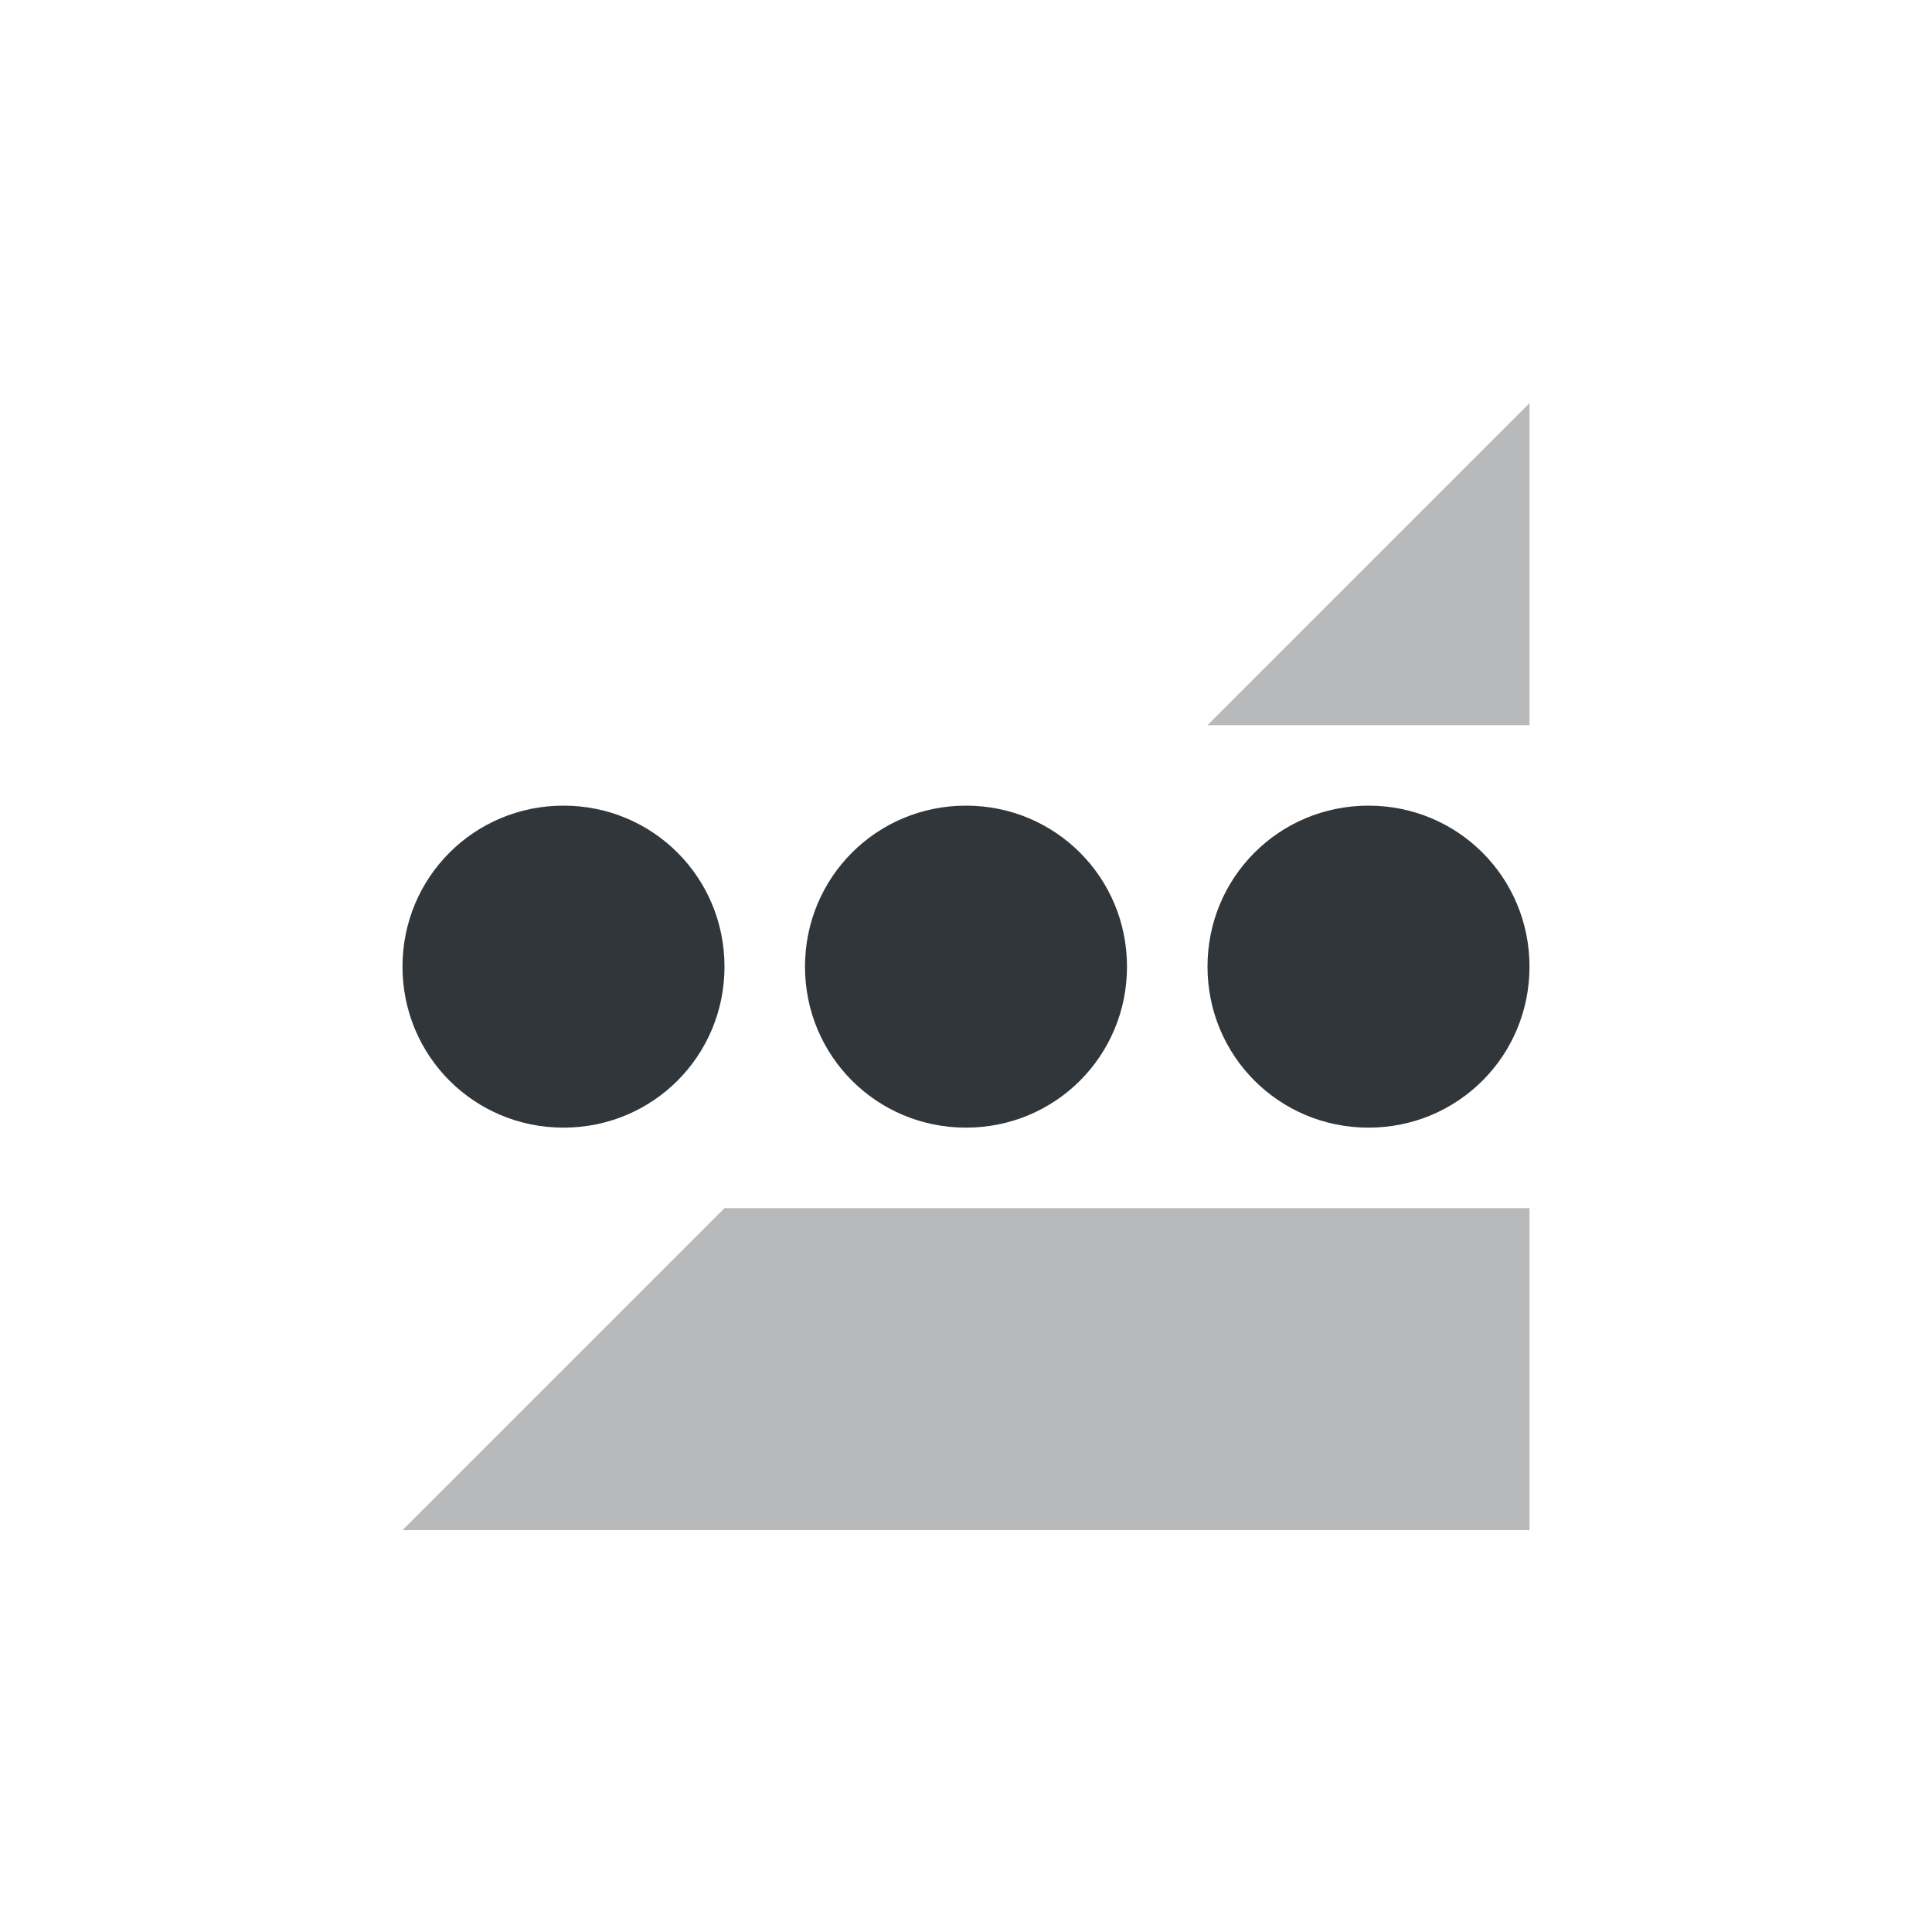 <svg xmlns="http://www.w3.org/2000/svg" xmlns:xlink="http://www.w3.org/1999/xlink" width="12pt" height="12pt" version="1.1" viewBox="0 0 12 12">
 <defs>
  <filter id="alpha" width="100%" height="100%" x="0%" y="0%" filterUnits="objectBoundingBox">
   <feColorMatrix in="SourceGraphic" type="matrix" values="0 0 0 0 1 0 0 0 0 1 0 0 0 0 1 0 0 0 1 0"/>
  </filter>
  <mask id="mask0">
   <g filter="url(#alpha)">
    <rect width="12" height="12" x="0" y="0" style="fill:rgb(0%,0%,0%);fill-opacity:0.349"/>
   </g>
  </mask>
  <clipPath id="clip1">
   <rect width="12" height="12" x="0" y="0"/>
  </clipPath>
  <g id="surface5" clip-path="url(#clip1)">
   <path style="fill:rgb(19.216%,21.176%,23.137%)" d="M 9.5 2.504 L 7.5 4.504 L 9.5 4.504 Z M 4.5 7.504 L 2.5 9.504 L 9.5 9.504 L 9.5 7.504 Z M 4.5 7.504"/>
  </g>
 </defs>
 <g>
  <use mask="url(#mask0)" xlink:href="#surface5"/>
  <path style="fill:rgb(19.216%,21.176%,23.137%)" d="M 3.5 5.004 C 2.945 5.004 2.5 5.449 2.5 6.004 C 2.5 6.559 2.945 7.004 3.5 7.004 C 4.055 7.004 4.5 6.559 4.5 6.004 C 4.5 5.449 4.055 5.004 3.5 5.004 Z M 6 5.004 C 5.445 5.004 5 5.449 5 6.004 C 5 6.559 5.445 7.004 6 7.004 C 6.555 7.004 7 6.559 7 6.004 C 7 5.449 6.555 5.004 6 5.004 Z M 8.5 5.004 C 7.945 5.004 7.5 5.449 7.5 6.004 C 7.5 6.559 7.945 7.004 8.5 7.004 C 9.055 7.004 9.5 6.559 9.5 6.004 C 9.5 5.449 9.055 5.004 8.5 5.004 Z M 8.5 5.004"/>
 </g>
</svg>
